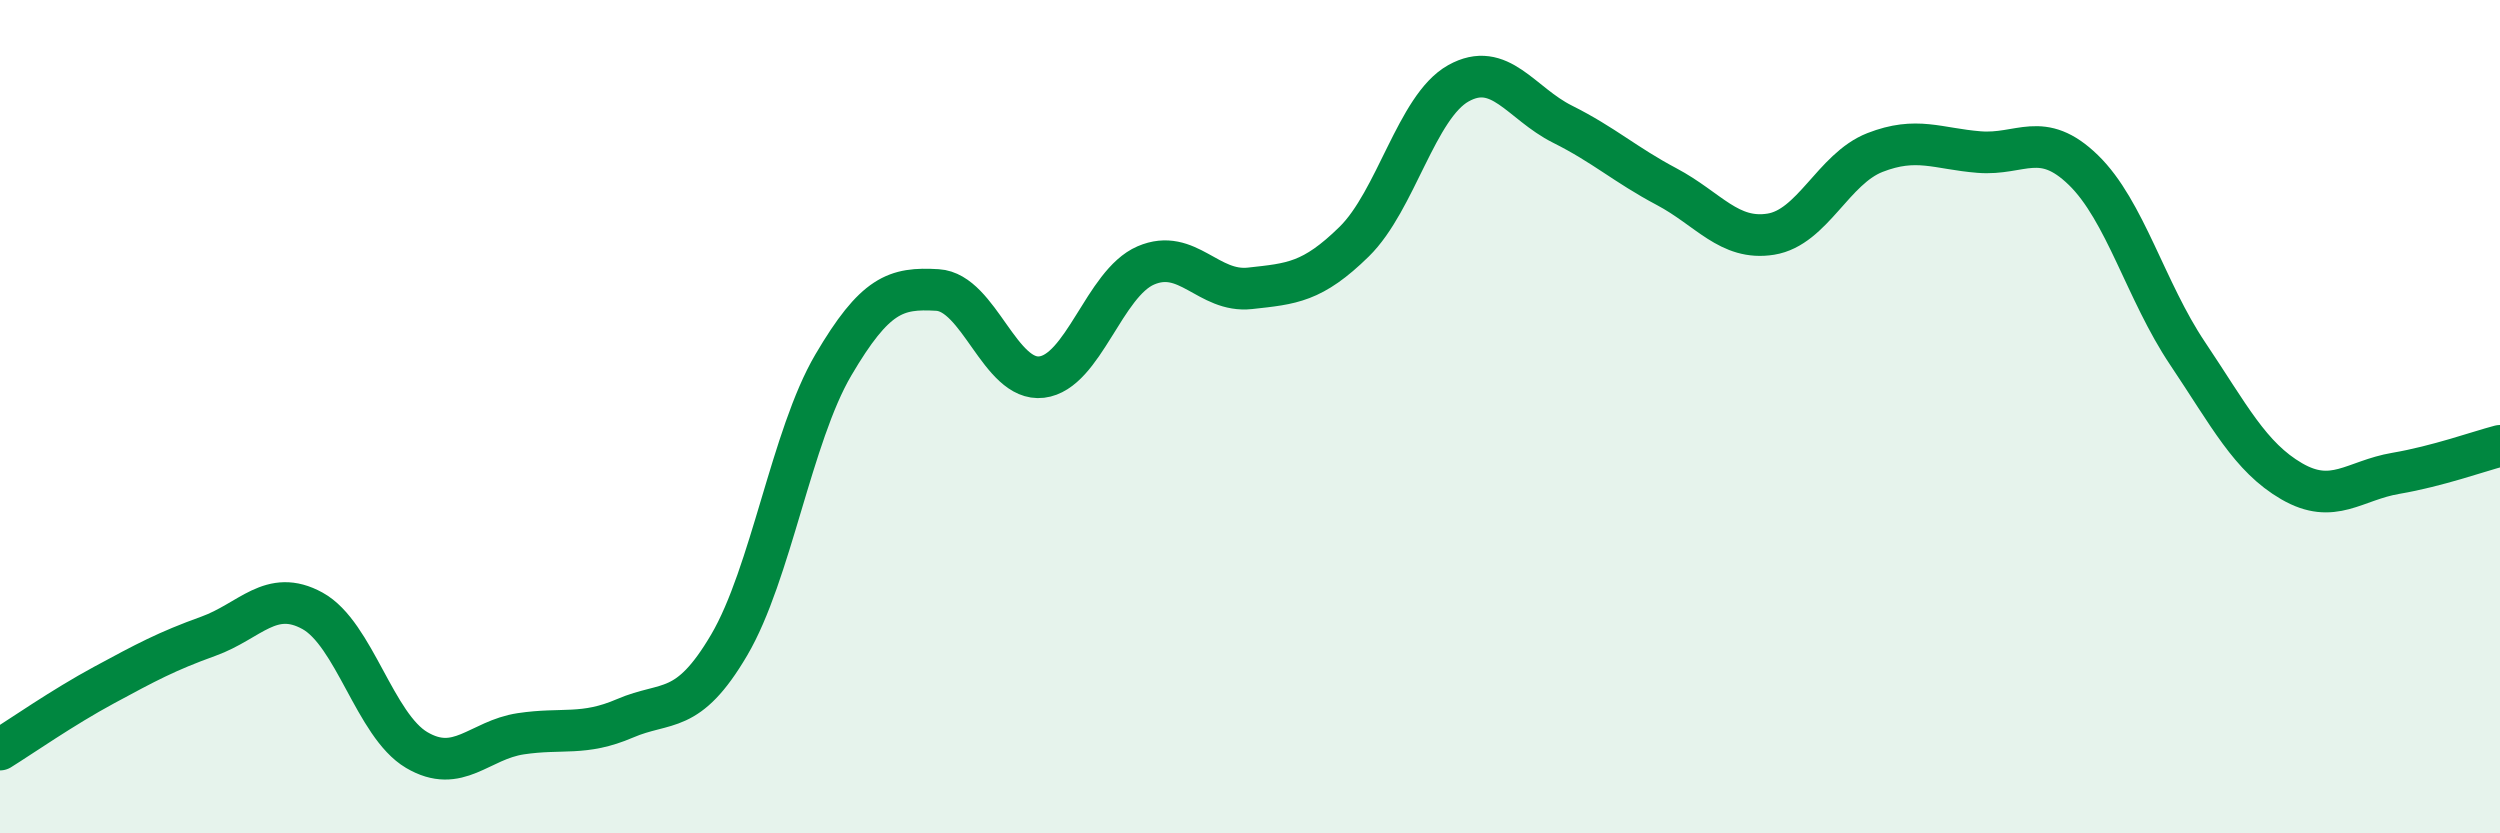 
    <svg width="60" height="20" viewBox="0 0 60 20" xmlns="http://www.w3.org/2000/svg">
      <path
        d="M 0,17.99 C 0.5,17.68 1.5,16.98 2.5,16.44 C 3.5,15.9 4,15.63 5,15.27 C 6,14.91 6.5,14.11 7.5,14.66 C 8.5,15.21 9,17.41 10,18 C 11,18.59 11.5,17.76 12.5,17.61 C 13.5,17.46 14,17.67 15,17.24 C 16,16.81 16.5,17.18 17.5,15.48 C 18.5,13.78 19,10.46 20,8.76 C 21,7.06 21.5,6.9 22.5,6.96 C 23.5,7.02 24,9.17 25,9.05 C 26,8.93 26.5,6.8 27.5,6.37 C 28.5,5.94 29,7.03 30,6.92 C 31,6.81 31.5,6.78 32.5,5.8 C 33.5,4.82 34,2.56 35,2 C 36,1.44 36.5,2.48 37.5,2.98 C 38.5,3.48 39,3.95 40,4.48 C 41,5.01 41.5,5.78 42.5,5.62 C 43.5,5.46 44,4.05 45,3.66 C 46,3.27 46.5,3.57 47.5,3.65 C 48.5,3.73 49,3.11 50,4.08 C 51,5.05 51.5,6.99 52.5,8.48 C 53.5,9.97 54,10.97 55,11.55 C 56,12.13 56.5,11.53 57.5,11.36 C 58.5,11.19 59.5,10.83 60,10.7L60 20L0 20Z"
        fill="#008740"
        opacity="0.1"
        stroke-linecap="round"
        stroke-linejoin="round"
      />
      <path
        d="M 0,17.99 C 0.5,17.68 1.5,16.98 2.5,16.44 C 3.5,15.9 4,15.63 5,15.27 C 6,14.91 6.5,14.11 7.5,14.66 C 8.5,15.21 9,17.41 10,18 C 11,18.59 11.5,17.76 12.5,17.61 C 13.5,17.46 14,17.67 15,17.24 C 16,16.81 16.5,17.18 17.5,15.48 C 18.5,13.78 19,10.46 20,8.76 C 21,7.06 21.5,6.9 22.5,6.96 C 23.5,7.02 24,9.17 25,9.05 C 26,8.93 26.5,6.8 27.5,6.37 C 28.5,5.94 29,7.03 30,6.92 C 31,6.81 31.5,6.78 32.5,5.8 C 33.5,4.82 34,2.56 35,2 C 36,1.44 36.5,2.48 37.5,2.98 C 38.5,3.48 39,3.95 40,4.48 C 41,5.01 41.5,5.78 42.5,5.62 C 43.5,5.46 44,4.05 45,3.66 C 46,3.27 46.5,3.57 47.5,3.65 C 48.5,3.73 49,3.11 50,4.08 C 51,5.05 51.5,6.99 52.5,8.48 C 53.5,9.97 54,10.97 55,11.55 C 56,12.13 56.5,11.53 57.5,11.36 C 58.5,11.19 59.5,10.83 60,10.7"
        stroke="#008740"
        stroke-width="1"
        fill="none"
        stroke-linecap="round"
        stroke-linejoin="round"
      />
    </svg>
  